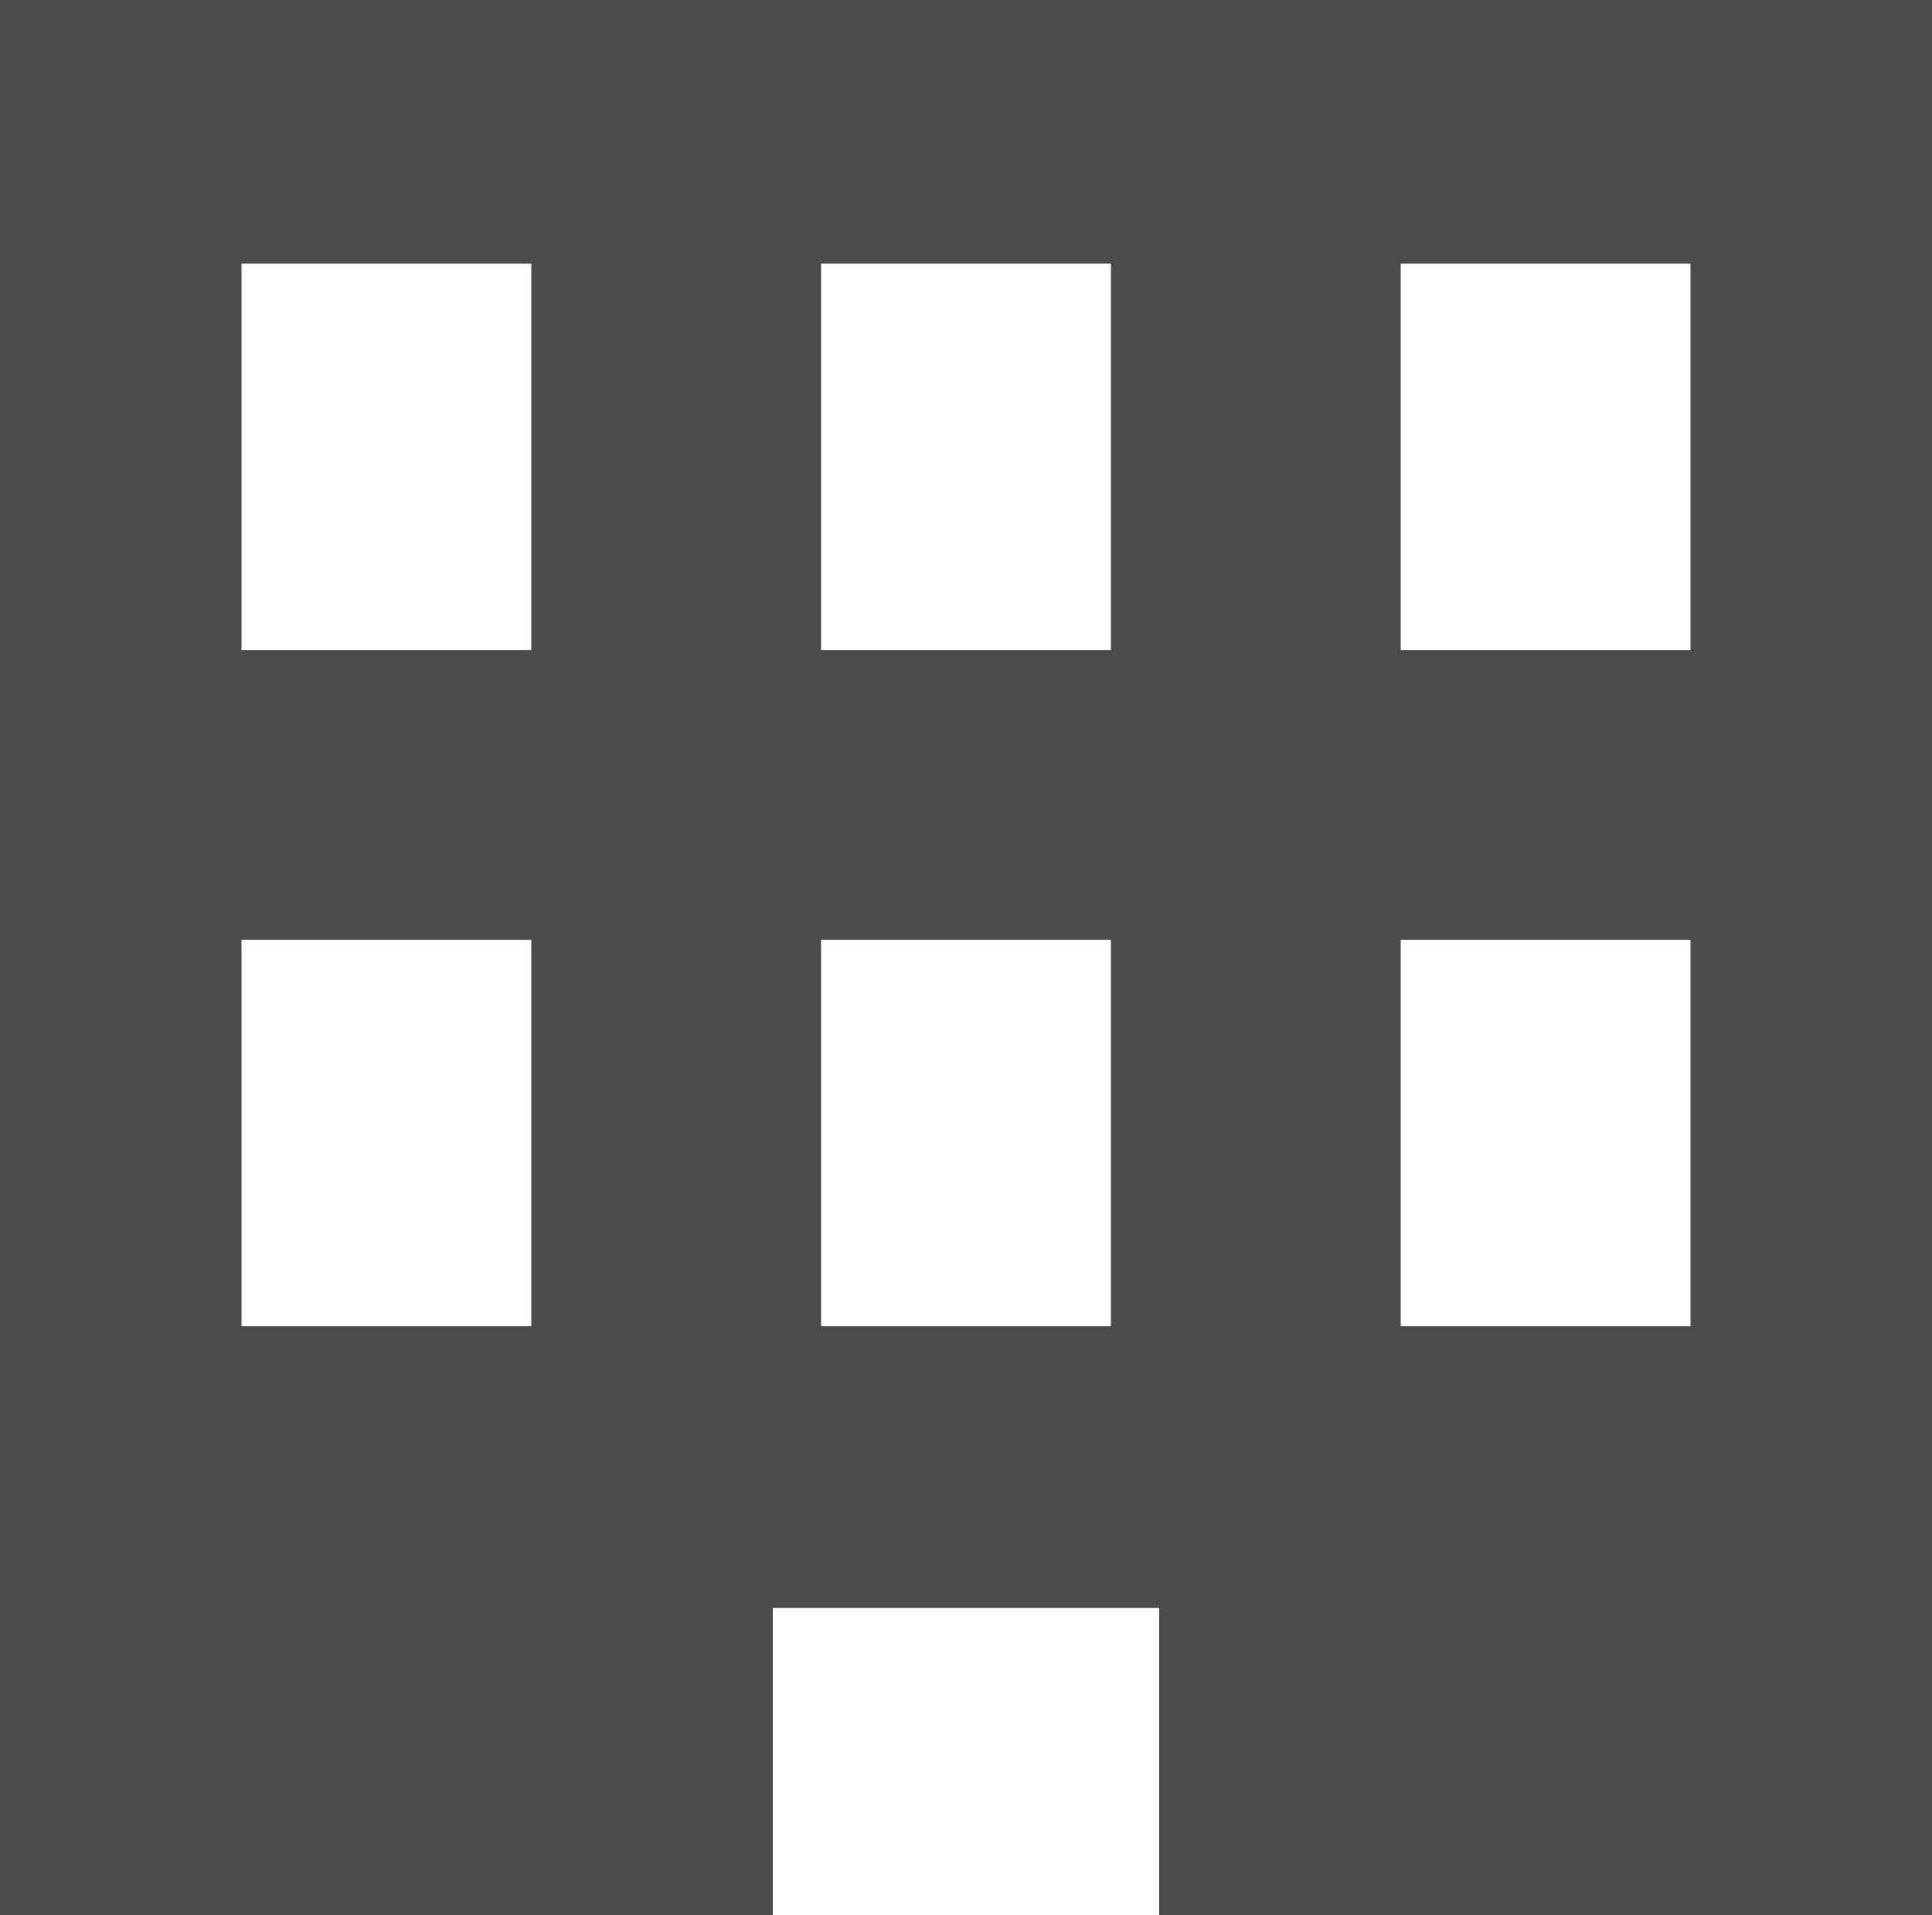 <svg xmlns="http://www.w3.org/2000/svg" width="40" height="39.648" viewBox="0 0 40 39.648"><g transform="translate(0)"><path d="M390,409.416v39.649h16v-6.357h8v6.357h16V409.416Zm11,27.458h-6v-8h6Zm0-14h-6v-8h6Zm12,14h-6v-8h6Zm0-14h-6v-8h6Zm12,14h-6v-8h6Zm0-14h-6v-8h6Z" transform="translate(-390 -409.416)" fill="#4b4b4a"/></g></svg>